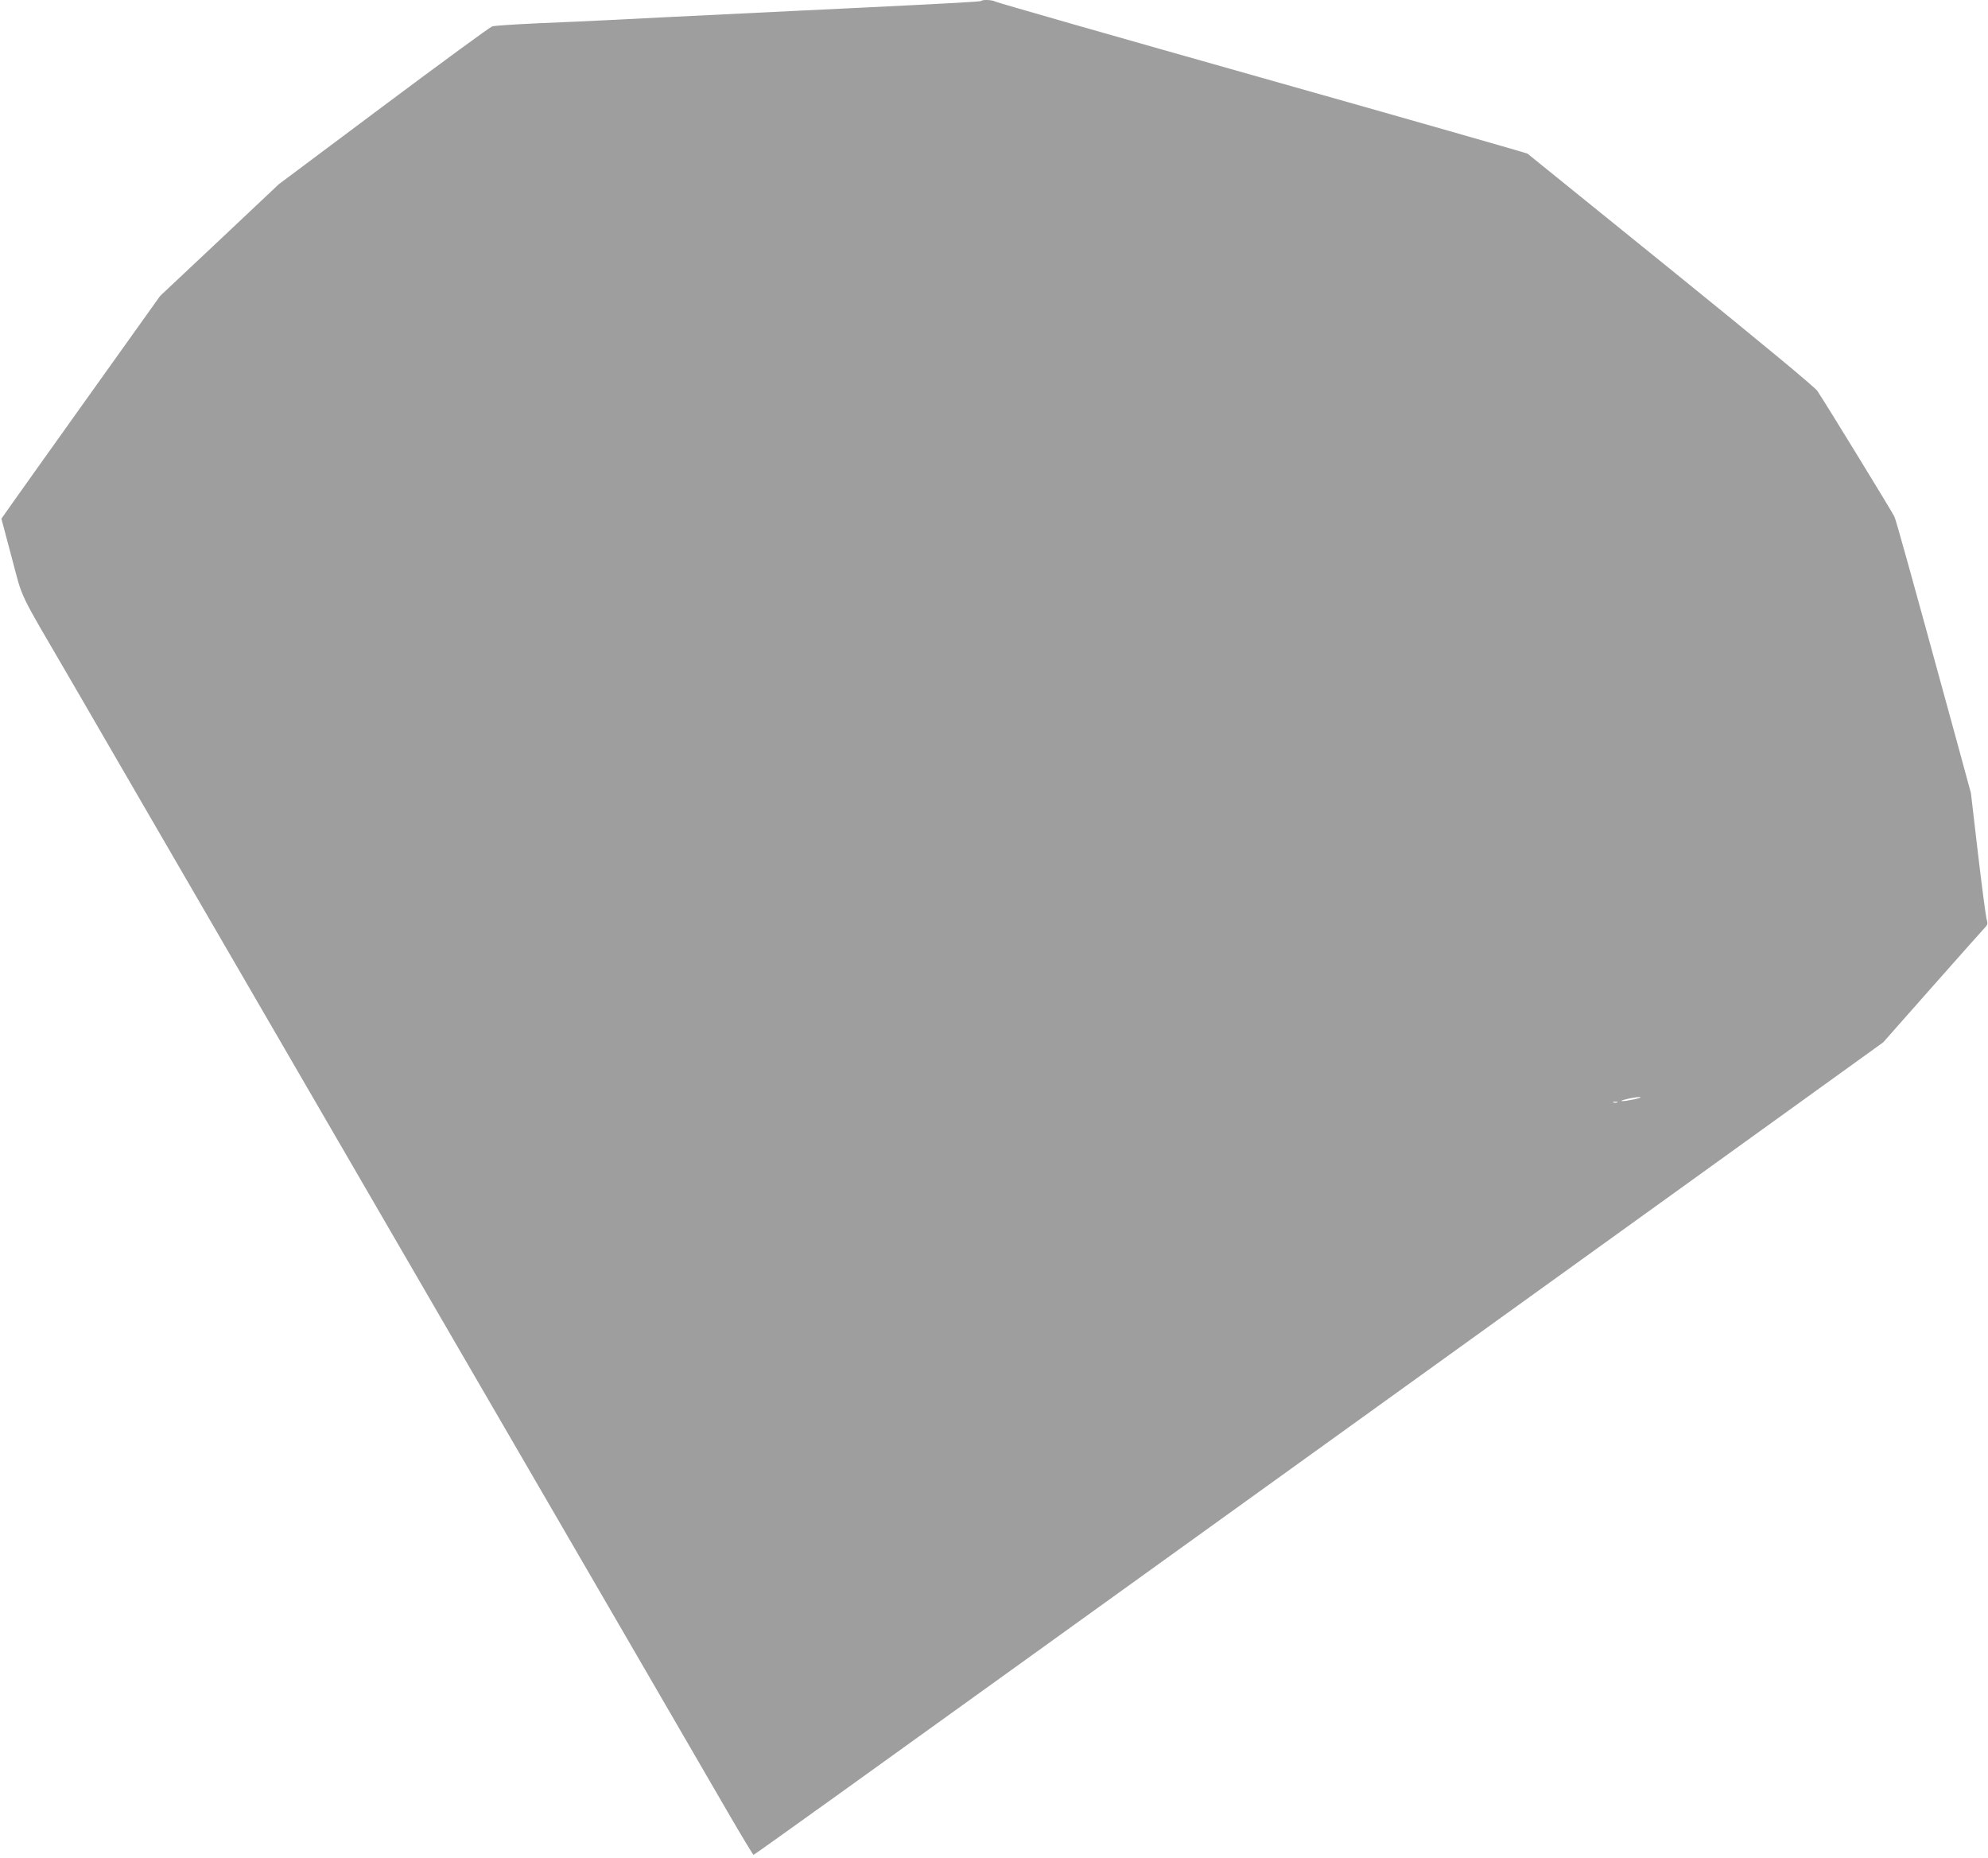 <?xml version="1.0" standalone="no"?>
<!DOCTYPE svg PUBLIC "-//W3C//DTD SVG 20010904//EN"
 "http://www.w3.org/TR/2001/REC-SVG-20010904/DTD/svg10.dtd">
<svg version="1.0" xmlns="http://www.w3.org/2000/svg"
 width="1280pt" height="1196pt" viewBox="0 0 1280 1196"
 preserveAspectRatio="xMidYMid meet">
<g transform="translate(0,1196) scale(0.1,-0.1)"
fill="#9e9e9e" stroke="none">
<path d="M6318 11954 c-5 -5 -193 -15 -783 -44 -121 -6 -308 -15 -415 -20
-260 -13 -558 -27 -820 -40 -118 -6 -296 -15 -395 -20 -99 -5 -299 -14 -445
-20 -146 -7 -277 -15 -291 -20 -14 -4 -329 -235 -700 -512 l-674 -504 -382
-360 -382 -359 -432 -605 c-238 -333 -467 -655 -511 -717 l-79 -112 66 -248
c75 -282 36 -200 376 -783 113 -195 361 -623 551 -950 190 -327 1060 -1826
1933 -3330 874 -1504 1661 -2860 1749 -3012 89 -153 164 -278 168 -278 5 0
812 579 1795 1287 984 708 2054 1478 2378 1711 325 234 1155 831 1845 1328
l1255 904 320 362 c176 199 328 370 338 380 15 16 16 25 7 56 -5 20 -30 210
-55 422 l-45 385 -94 345 c-315 1151 -387 1408 -399 1435 -13 28 -439 724
-496 809 -16 24 -360 309 -941 779 -503 407 -919 743 -925 748 -5 4 -775 224
-1710 488 -935 264 -1708 485 -1717 491 -19 11 -81 14 -90 4z m4207 -7070
c-33 -7 -69 -13 -80 -12 -30 1 75 26 110 26 19 0 7 -5 -30 -14z m-112 -21 c-7
-2 -19 -2 -25 0 -7 3 -2 5 12 5 14 0 19 -2 13 -5z"/>
</g>
</svg>
